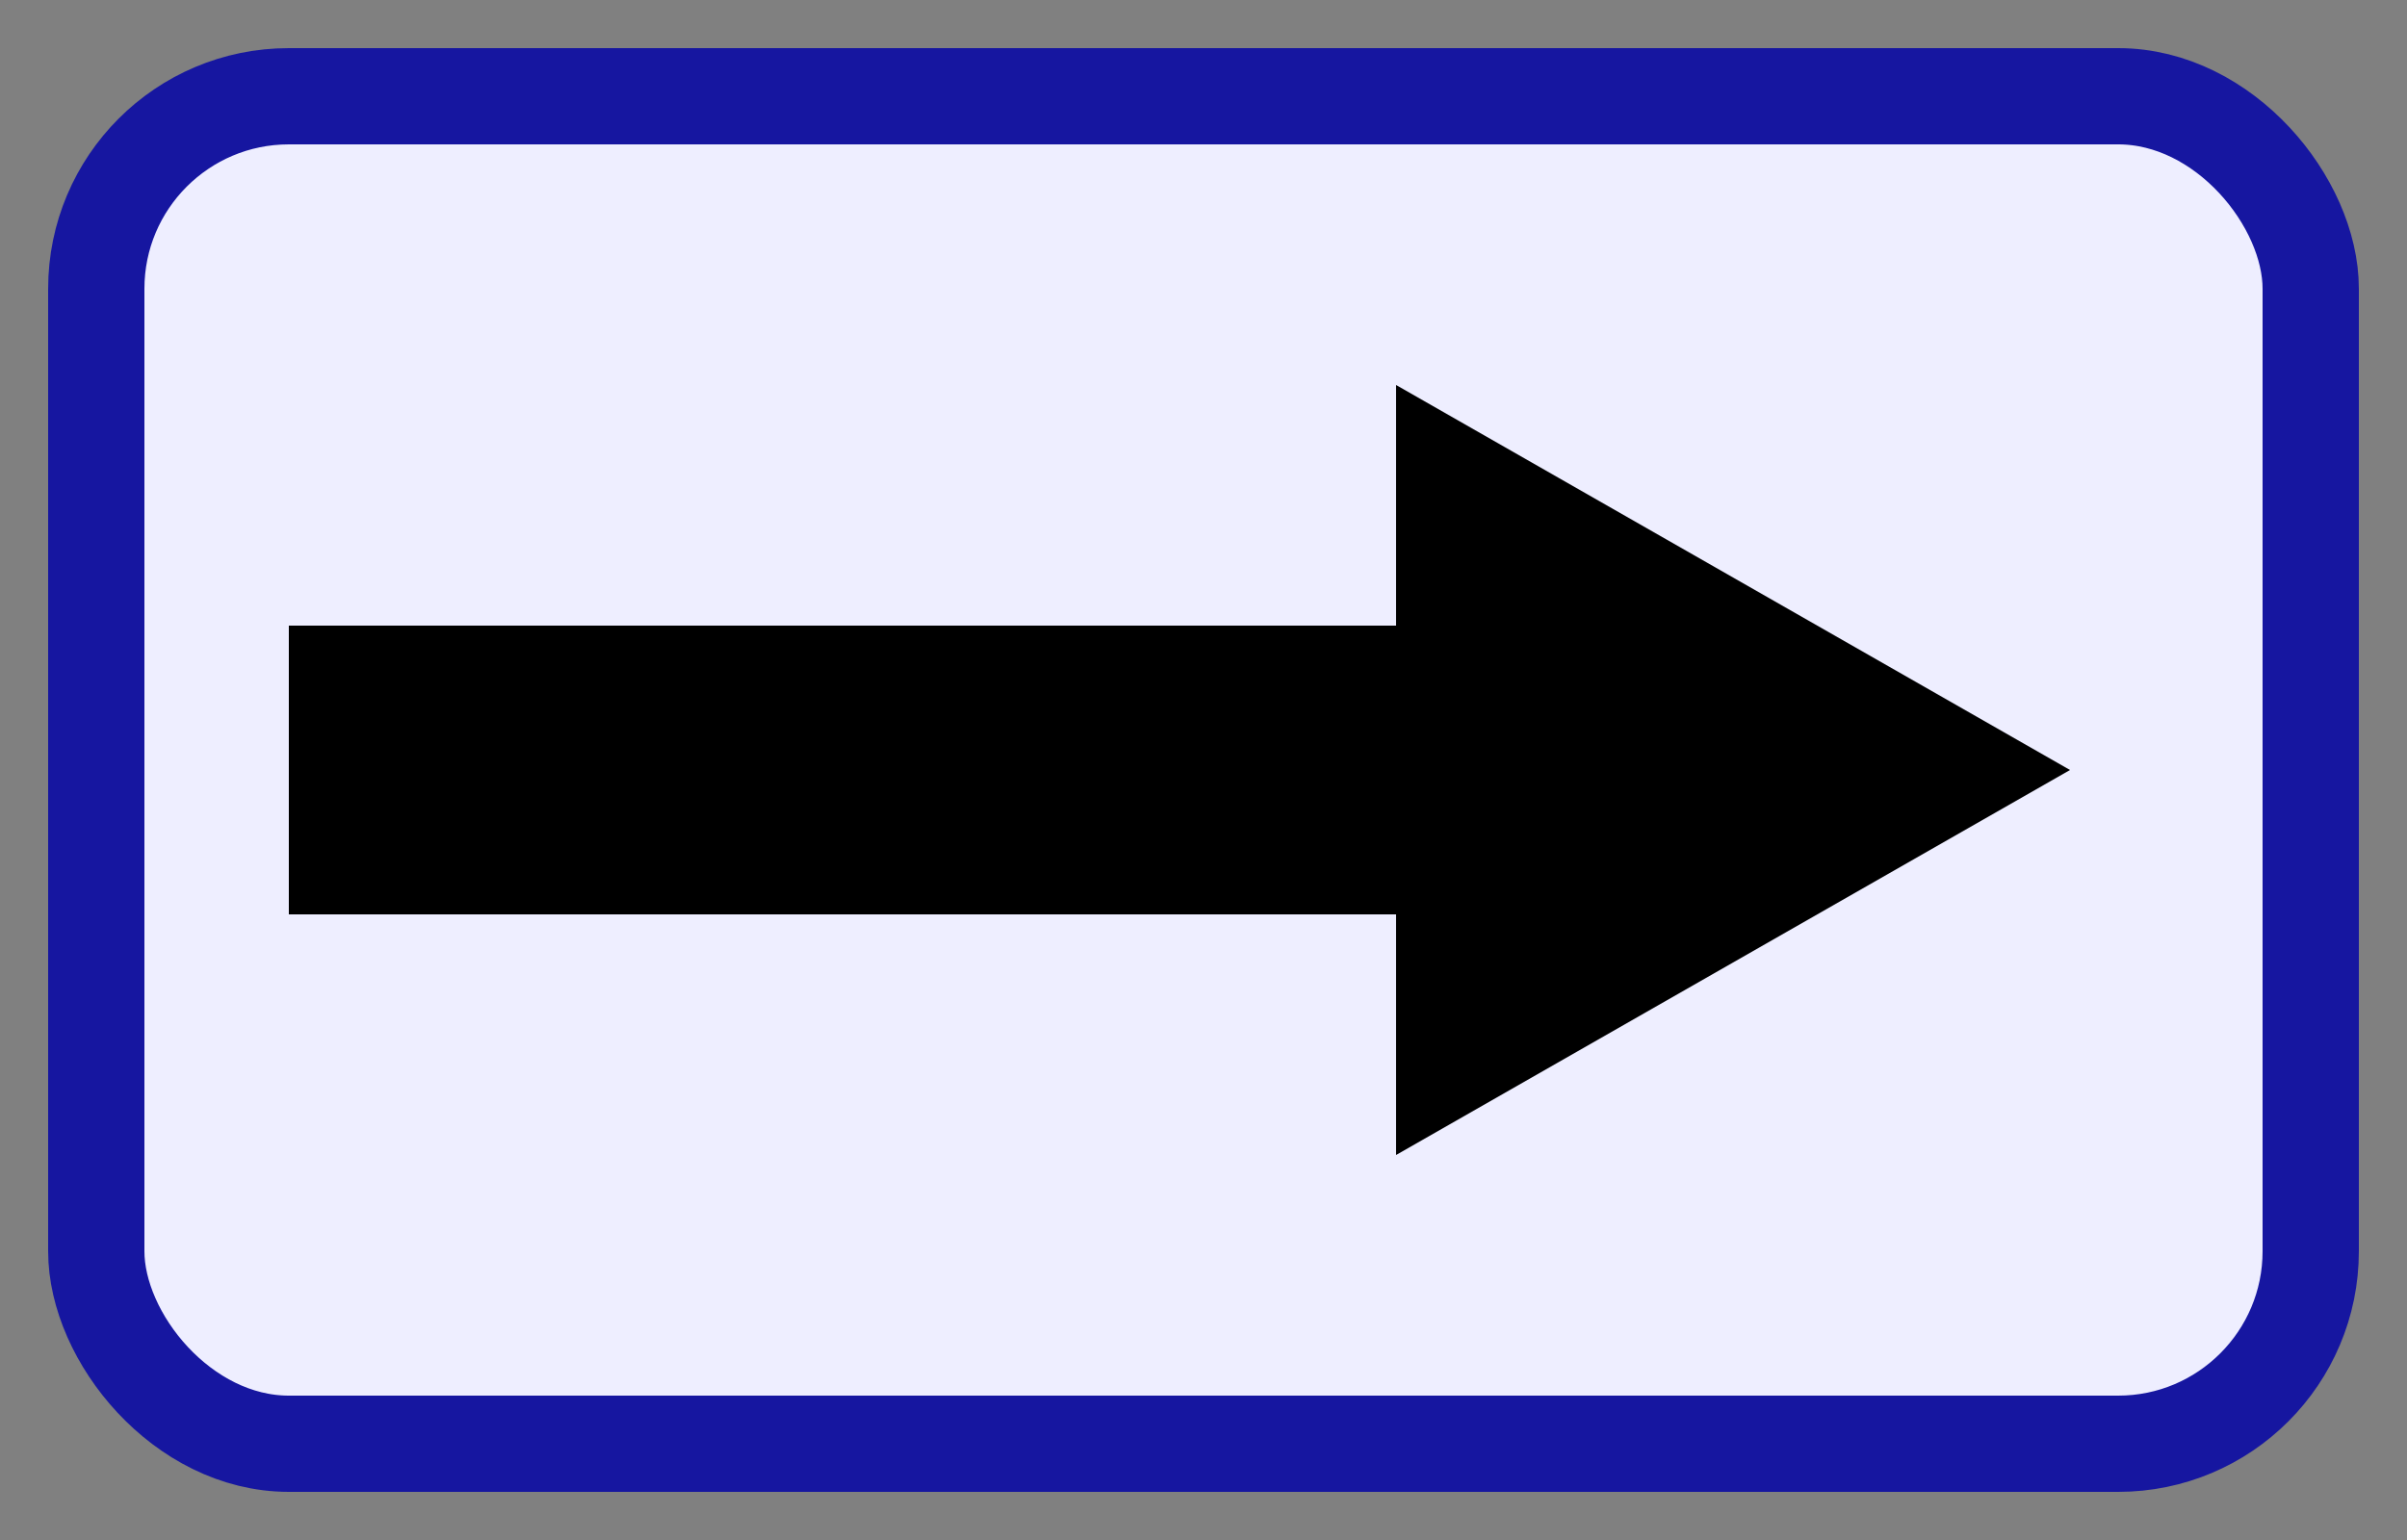 <?xml version="1.0" encoding="UTF-8" standalone="no"?>
<!-- Created with Inkscape (http://www.inkscape.org/) -->

<svg
   xmlns:dc="http://purl.org/dc/elements/1.1/"
   xmlns:cc="http://creativecommons.org/ns#"
   xmlns:rdf="http://www.w3.org/1999/02/22-rdf-syntax-ns#"
   xmlns:svg="http://www.w3.org/2000/svg"
   xmlns="http://www.w3.org/2000/svg"
   xmlns:sodipodi="http://sodipodi.sourceforge.net/DTD/sodipodi-0.dtd"
   xmlns:inkscape="http://www.inkscape.org/namespaces/inkscape"
   width="50"
   height="32"
   id="svg3687"
   sodipodi:version="0.32"
   inkscape:version="0.48.2 r9819"
   version="1.0"
   sodipodi:docname="next.svg"
   inkscape:export-filename="next.png"
   inkscape:export-xdpi="90"
   inkscape:export-ydpi="90">
  <rect width="100%" height="100%" fill="#808080" stroke="none"/>
  <defs
     id="defs3689" />
  <sodipodi:namedview
     id="base"
     pagecolor="#ffffff"
     bordercolor="#666666"
     borderopacity="1.0"
     inkscape:pageopacity="0.0"
     inkscape:pageshadow="2"
     inkscape:zoom="5.855728"
     inkscape:cx="15.581132"
     inkscape:cy="16"
     inkscape:current-layer="layer1"
     showgrid="true"
     inkscape:grid-bbox="false"
     inkscape:document-units="px"
     gridtolerance="0.5px"
     inkscape:grid-points="true"
     inkscape:window-width="1339"
     inkscape:window-height="820"
     inkscape:window-x="126"
     inkscape:window-y="62"
     inkscape:window-maximized="0"
     fit-margin-top="1"
     fit-margin-left="1"
     fit-margin-right="1"
     fit-margin-bottom="1"
     inkscape:showpageshadow="false" />
  <g
     id="layer1"
     inkscape:label="Layer 1"
     inkscape:groupmode="layer"
     transform="translate(1,1)">
    <rect
       style="color:#000000;fill:#eeeeff;fill-opacity:1;fill-rule:nonzero;stroke:#1616a0;stroke-width:2;stroke-linecap:butt;stroke-linejoin:miter;stroke-miterlimit:4;stroke-opacity:1;stroke-dasharray:none;stroke-dashoffset:0;marker:none;visibility:visible;display:inline;overflow:visible"
       id="rect3695"
       width="46"
       height="28"
       x="1"
       y="1"
       ry="4"
       rx="4" />
    <path
       style="fill:#000000;fill-opacity:1;fill-rule:evenodd;stroke:none"
       d="m 5,12 23,0 0,-5 14,8 -14,8 0,-5 -23,0 0,-6 z"
       id="path3774"
       sodipodi:nodetypes="cccccccc"
       inkscape:connector-curvature="0" />
  </g>
</svg>
